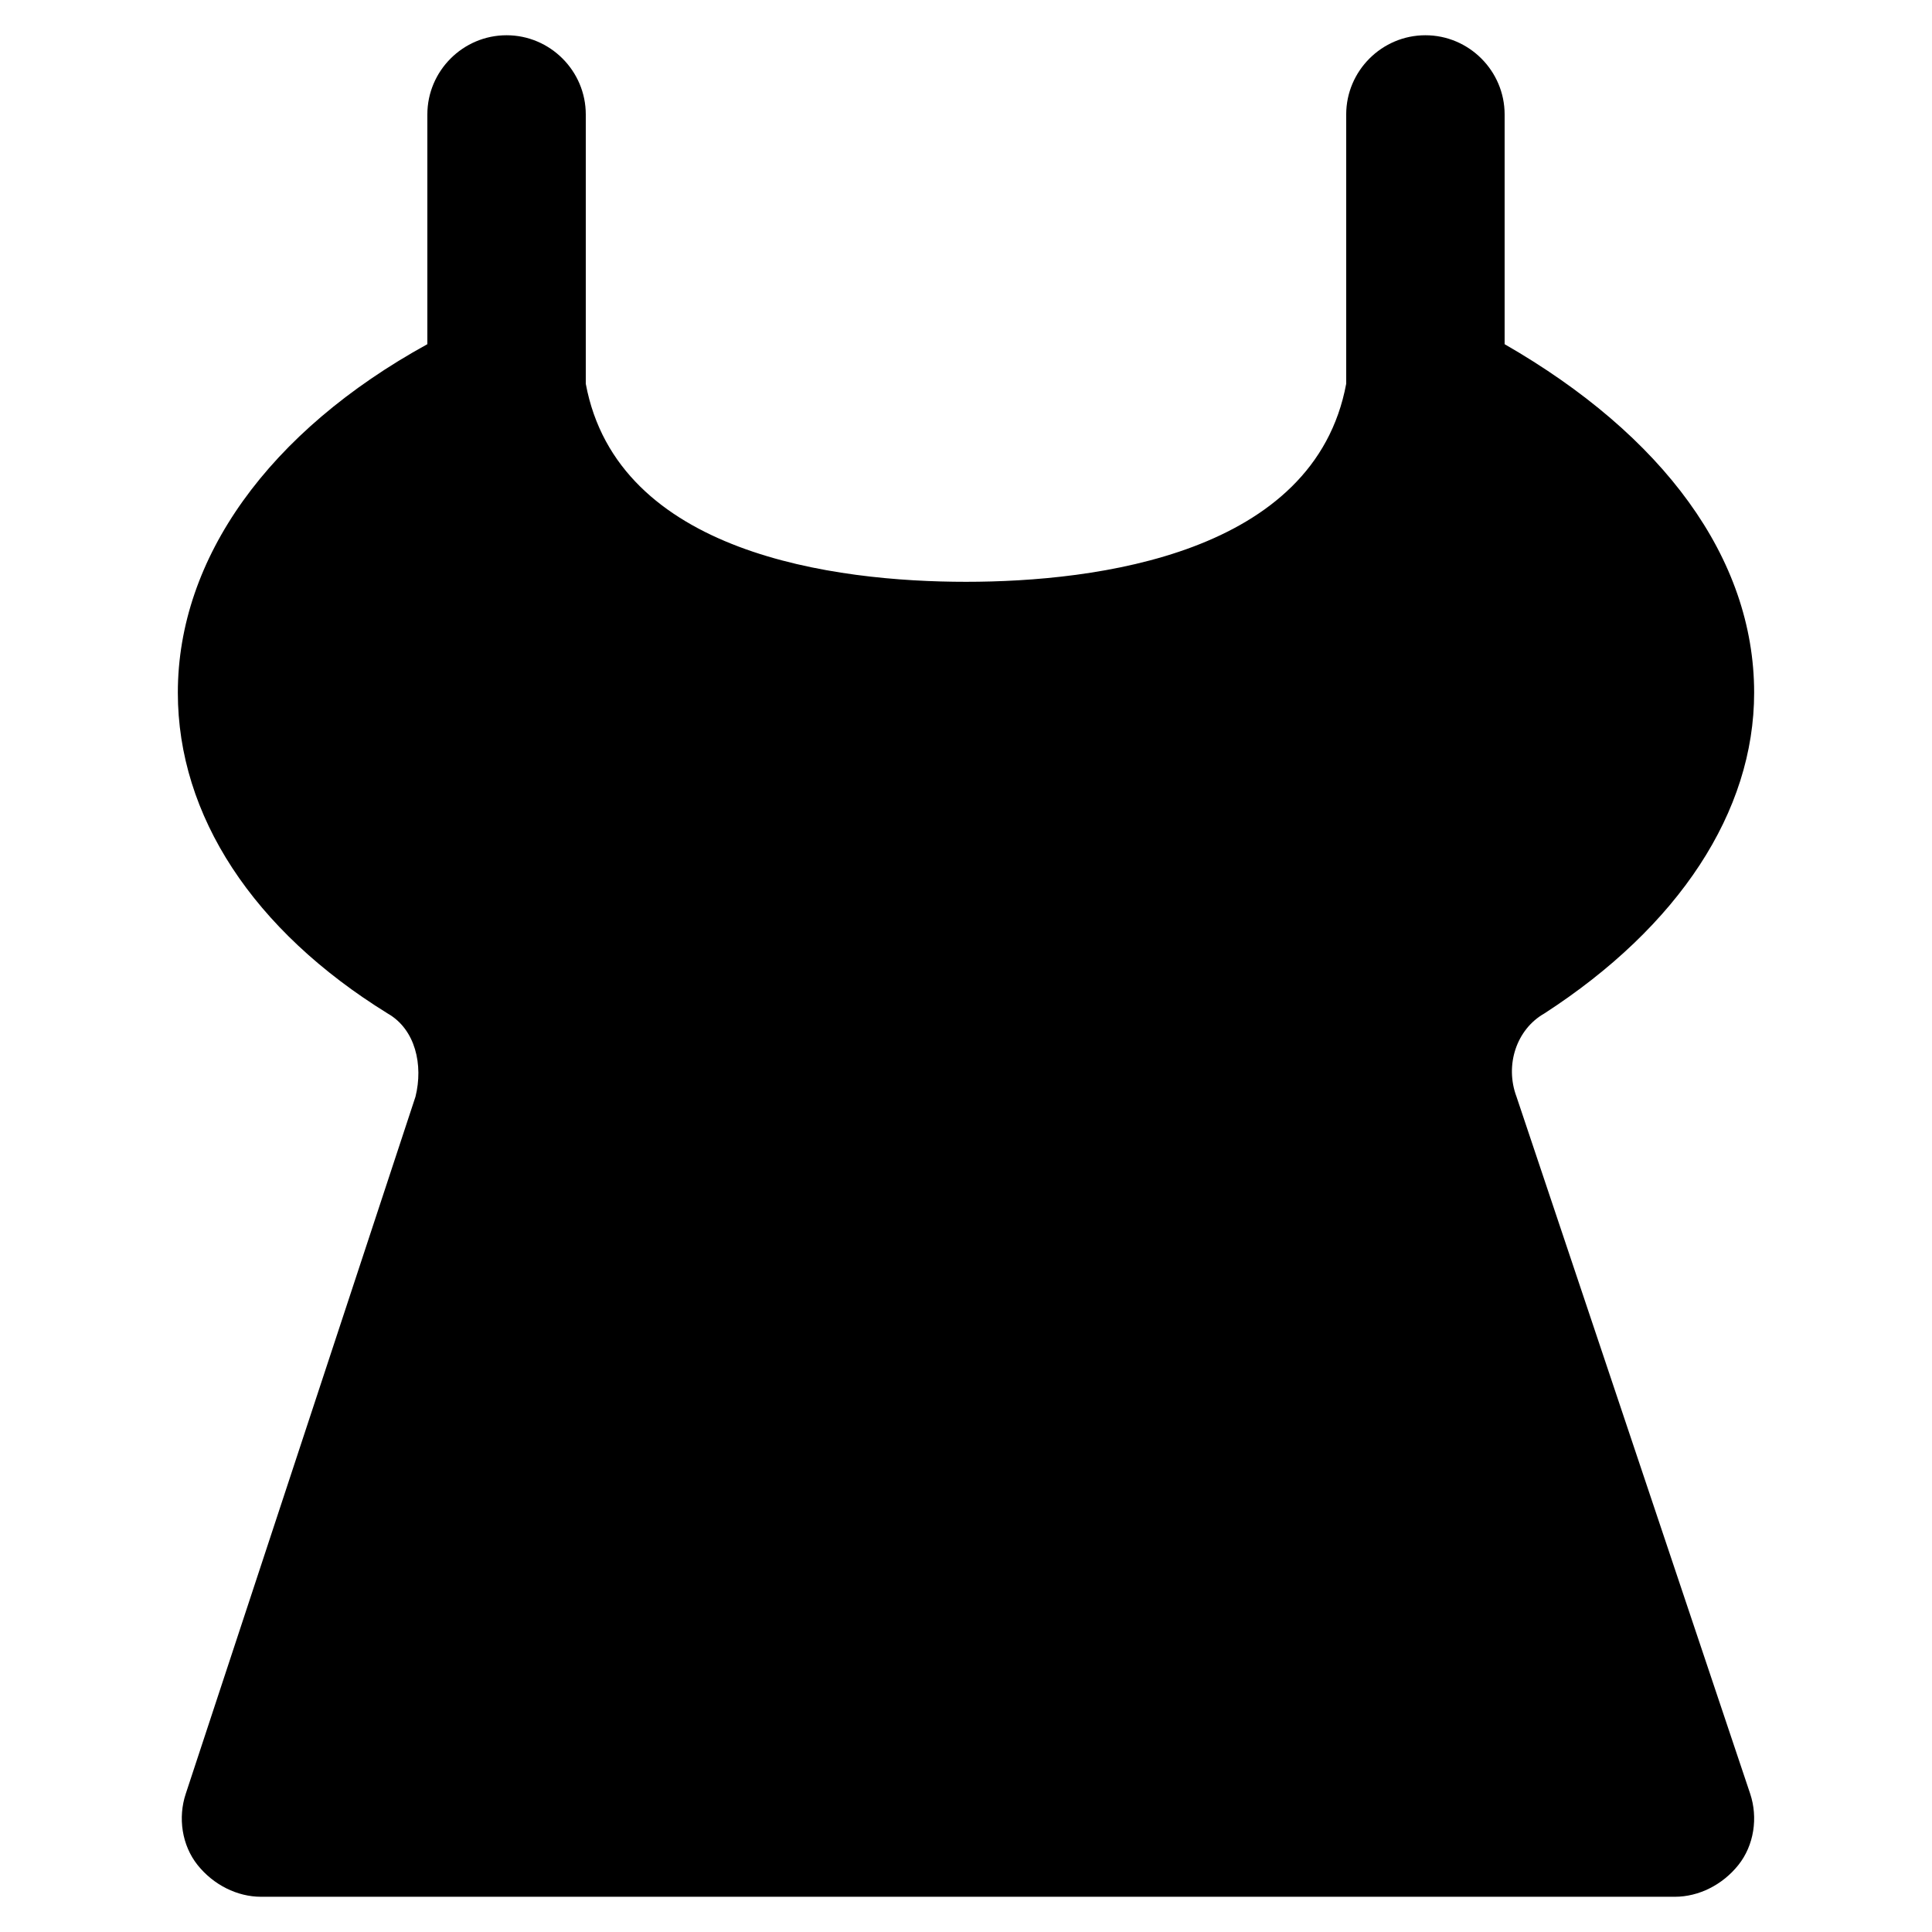 <?xml version="1.0" encoding="UTF-8"?>
<!-- Uploaded to: ICON Repo, www.svgrepo.com, Generator: ICON Repo Mixer Tools -->
<svg fill="#000000" width="800px" height="800px" version="1.1" viewBox="144 144 512 512" xmlns="http://www.w3.org/2000/svg">
 <path d="m545.89 434.64c-3.148-8.398 0-17.844 7.348-22.043 35.688-23.09 55.629-53.531 55.629-85.02 0-35.688-24.141-68.223-66.125-92.363v-60.879c0-11.547-9.445-20.992-20.992-20.992s-20.992 9.445-20.992 20.992v71.371c-8.398 45.133-66.125 52.48-100.76 52.48s-92.363-7.348-100.76-52.48v-71.371c0-11.547-9.445-20.992-20.992-20.992s-20.992 9.445-20.992 20.992v60.879c-41.984 23.09-66.125 56.68-66.125 92.363 0 32.539 19.941 62.977 55.629 85.02 7.348 4.199 9.445 13.645 7.348 22.043l-60.879 184.73c-2.098 6.297-1.051 13.645 3.148 18.895 4.199 5.246 10.496 8.398 16.793 8.398h374.71c6.297 0 12.594-3.148 16.793-8.398 4.199-5.246 5.246-12.594 3.148-18.895z"/>
</svg>